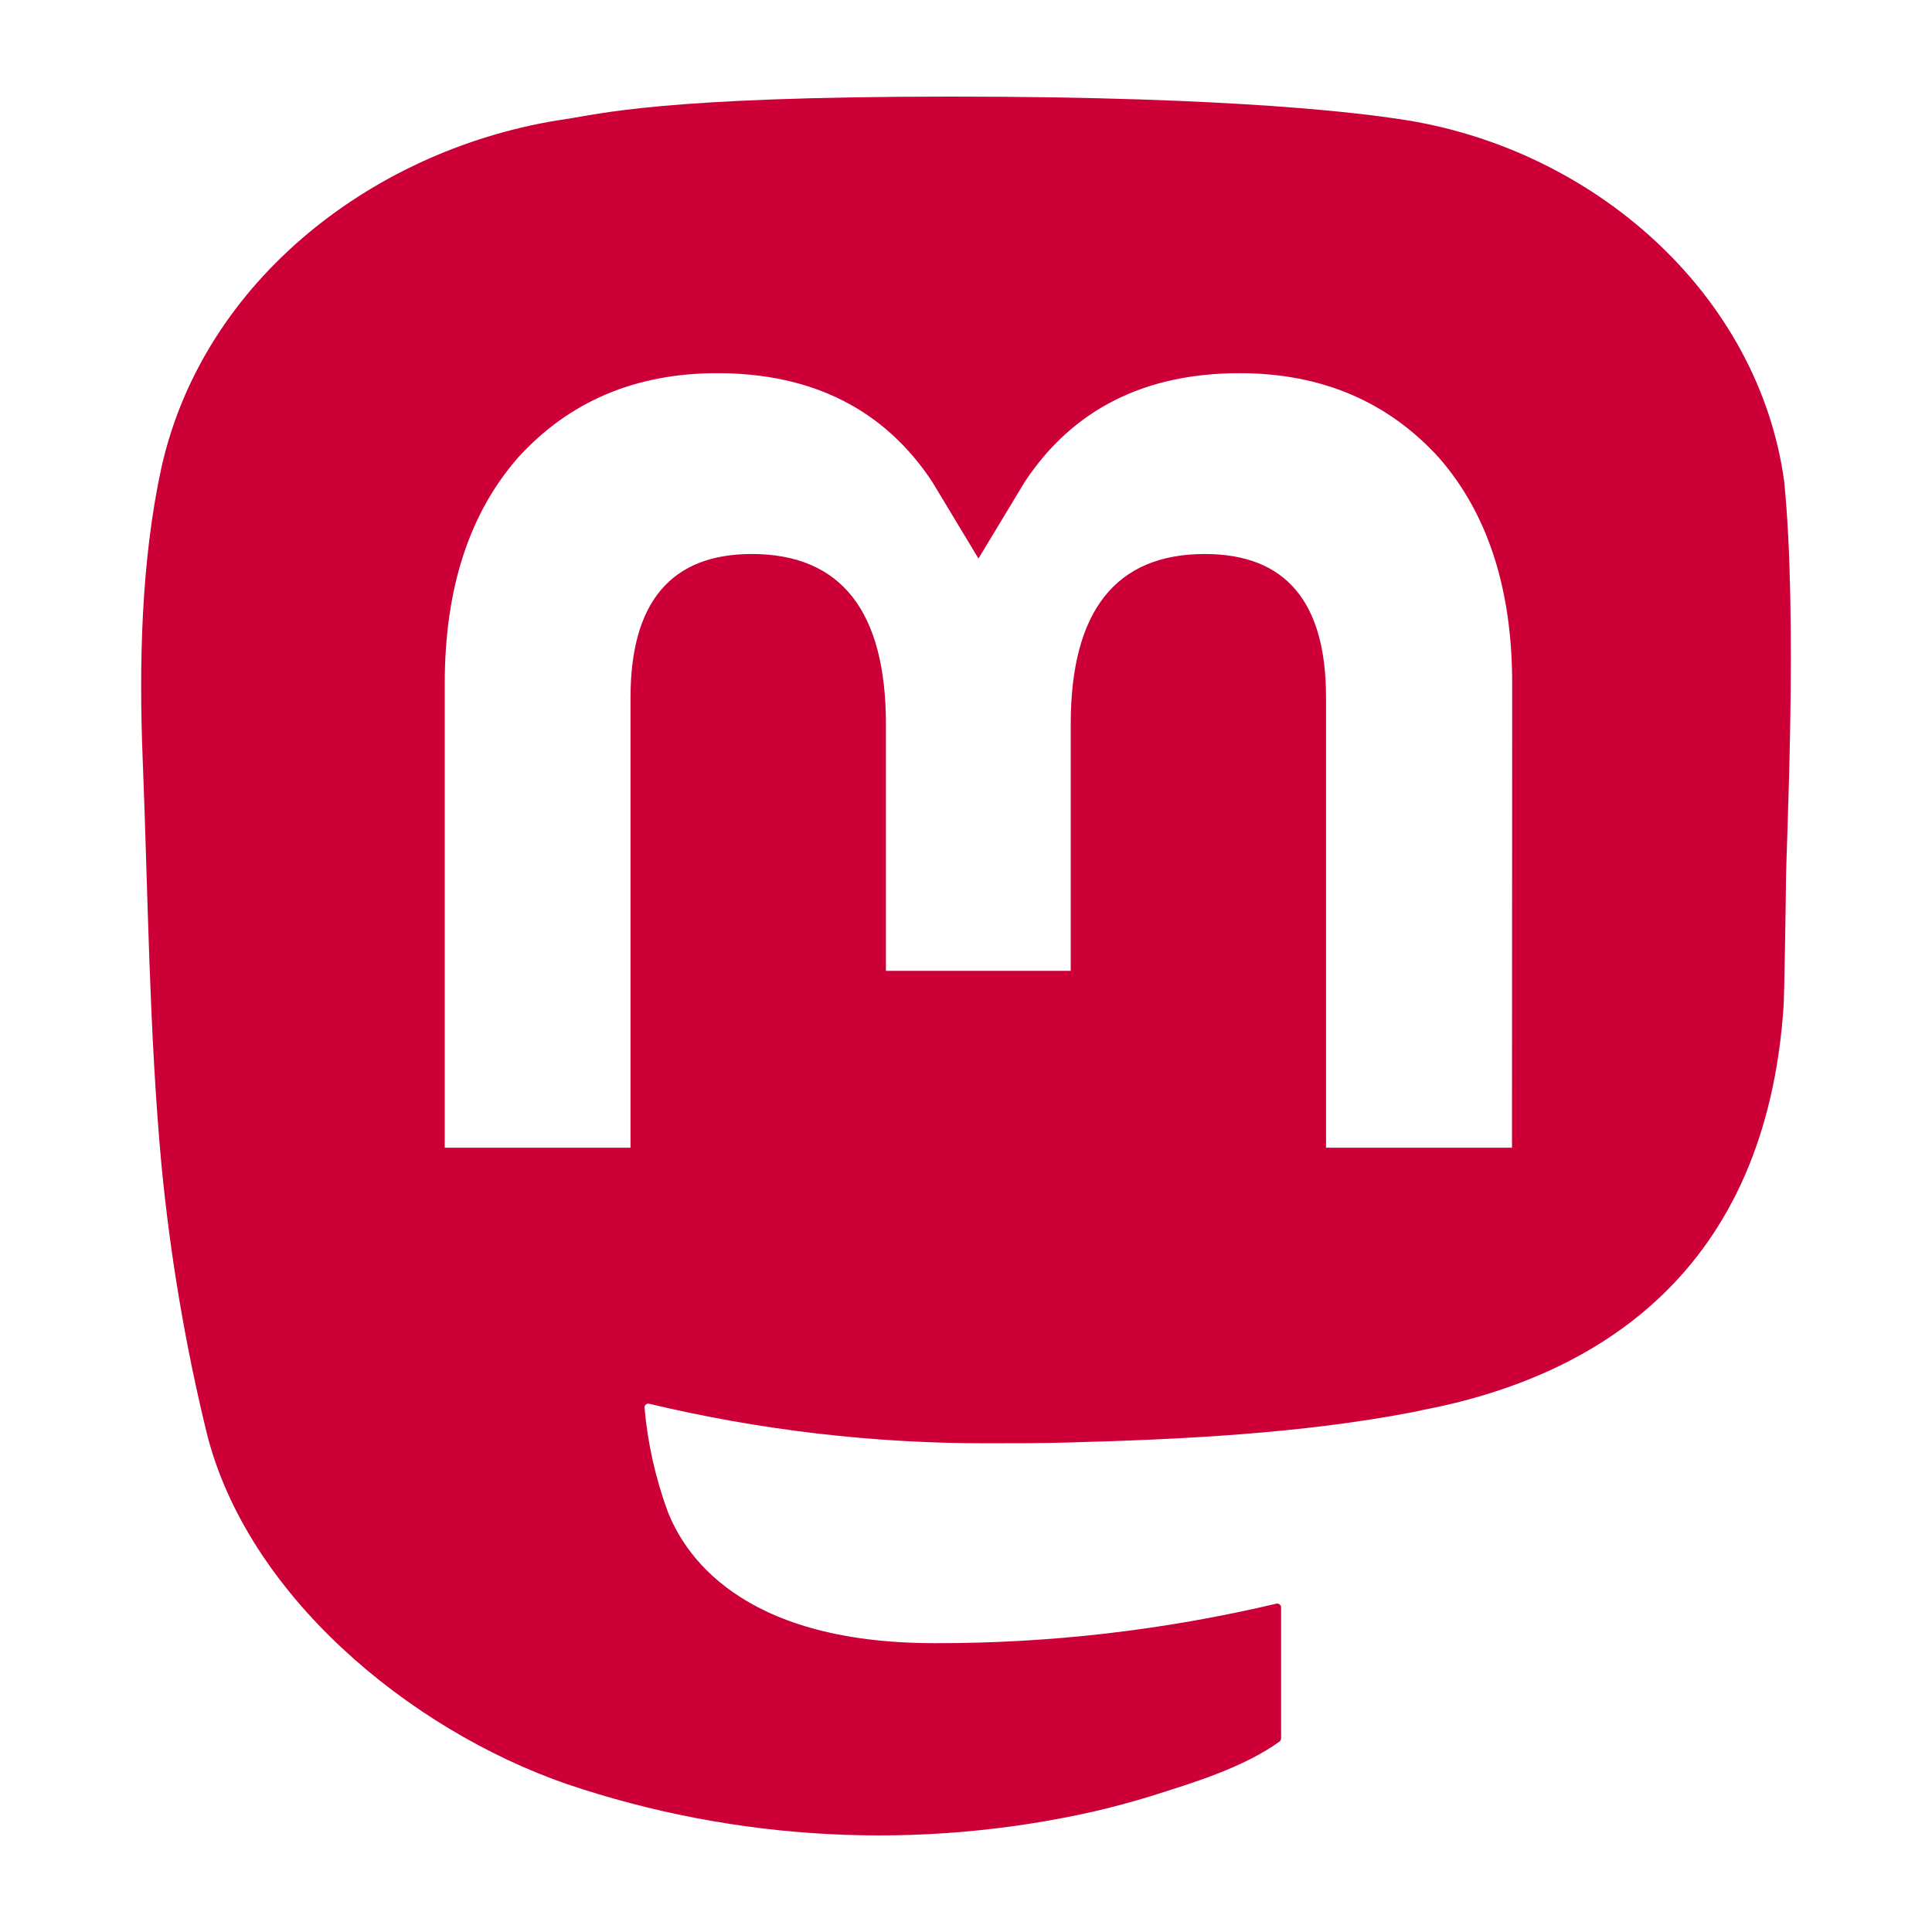 <?xml version="1.0" encoding="utf-8"?>
<!DOCTYPE svg PUBLIC "-//W3C//DTD SVG 1.1//EN" "http://www.w3.org/Graphics/SVG/1.1/DTD/svg11.dtd">
<svg version="1.1" id="Mastodon" xmlns="http://www.w3.org/2000/svg" xmlns:xlink="http://www.w3.org/1999/xlink" x="0px" y="0px"
	 viewBox="0 0 20 20" enable-background="new 0 0 20 20" xml:space="preserve">
<path fill="#cc0036" d="M18.47,4.985C18.207,3.051 16.502,1.527 14.482,1.232C14.142,1.182 12.85,1 9.859,1L9.837,1C6.845,1 6.203,1.182 5.862,1.232C3.898,1.519 2.105,2.888 1.67,4.845C1.461,5.809 1.438,6.877 1.477,7.857C1.533,9.263 1.543,10.666 1.672,12.066C1.762,12.996 1.917,13.918 2.138,14.826C2.552,16.503 4.226,17.899 5.866,18.468C7.623,19.062 9.511,19.161 11.321,18.753C11.52,18.707 11.717,18.654 11.912,18.594C12.351,18.455 12.866,18.301 13.245,18.029C13.25,18.025 13.254,18.02 13.257,18.015C13.26,18.009 13.262,18.003 13.262,17.996L13.262,16.64C13.262,16.634 13.261,16.628 13.258,16.623C13.255,16.617 13.252,16.613 13.247,16.609C13.242,16.605 13.237,16.603 13.231,16.601C13.225,16.6 13.219,16.6 13.213,16.601C12.053,16.875 10.865,17.013 9.673,17.01C7.622,17.01 7.07,16.048 6.912,15.647C6.785,15.3 6.704,14.939 6.672,14.572C6.672,14.566 6.673,14.559 6.675,14.554C6.678,14.548 6.682,14.543 6.687,14.539C6.691,14.535 6.697,14.533 6.703,14.531C6.709,14.53 6.716,14.53 6.722,14.532C7.862,14.804 9.031,14.941 10.203,14.941C10.485,14.941 10.767,14.941 11.049,14.933C12.228,14.901 13.472,14.841 14.632,14.617C14.661,14.611 14.69,14.606 14.715,14.599C16.545,14.251 18.288,13.16 18.465,10.396C18.471,10.287 18.488,9.256 18.488,9.143C18.489,8.76 18.613,6.422 18.47,4.985ZM15.652,11.881L13.727,11.881L13.727,7.218C13.727,6.236 13.314,5.735 12.472,5.735C11.548,5.735 11.084,6.328 11.084,7.497L11.084,10.05L9.171,10.05L9.171,7.497C9.171,6.328 8.707,5.735 7.782,5.735C6.946,5.735 6.528,6.236 6.527,7.218L6.527,11.881L4.604,11.881L4.604,7.076C4.604,6.094 4.857,5.314 5.364,4.736C5.887,4.16 6.573,3.863 7.424,3.863C8.409,3.863 9.154,4.238 9.65,4.987L10.129,5.782L10.609,4.987C11.105,4.238 11.849,3.863 12.833,3.863C13.683,3.863 14.369,4.16 14.894,4.736C15.4,5.314 15.654,6.094 15.654,7.076L15.652,11.881Z"/>
</svg>
